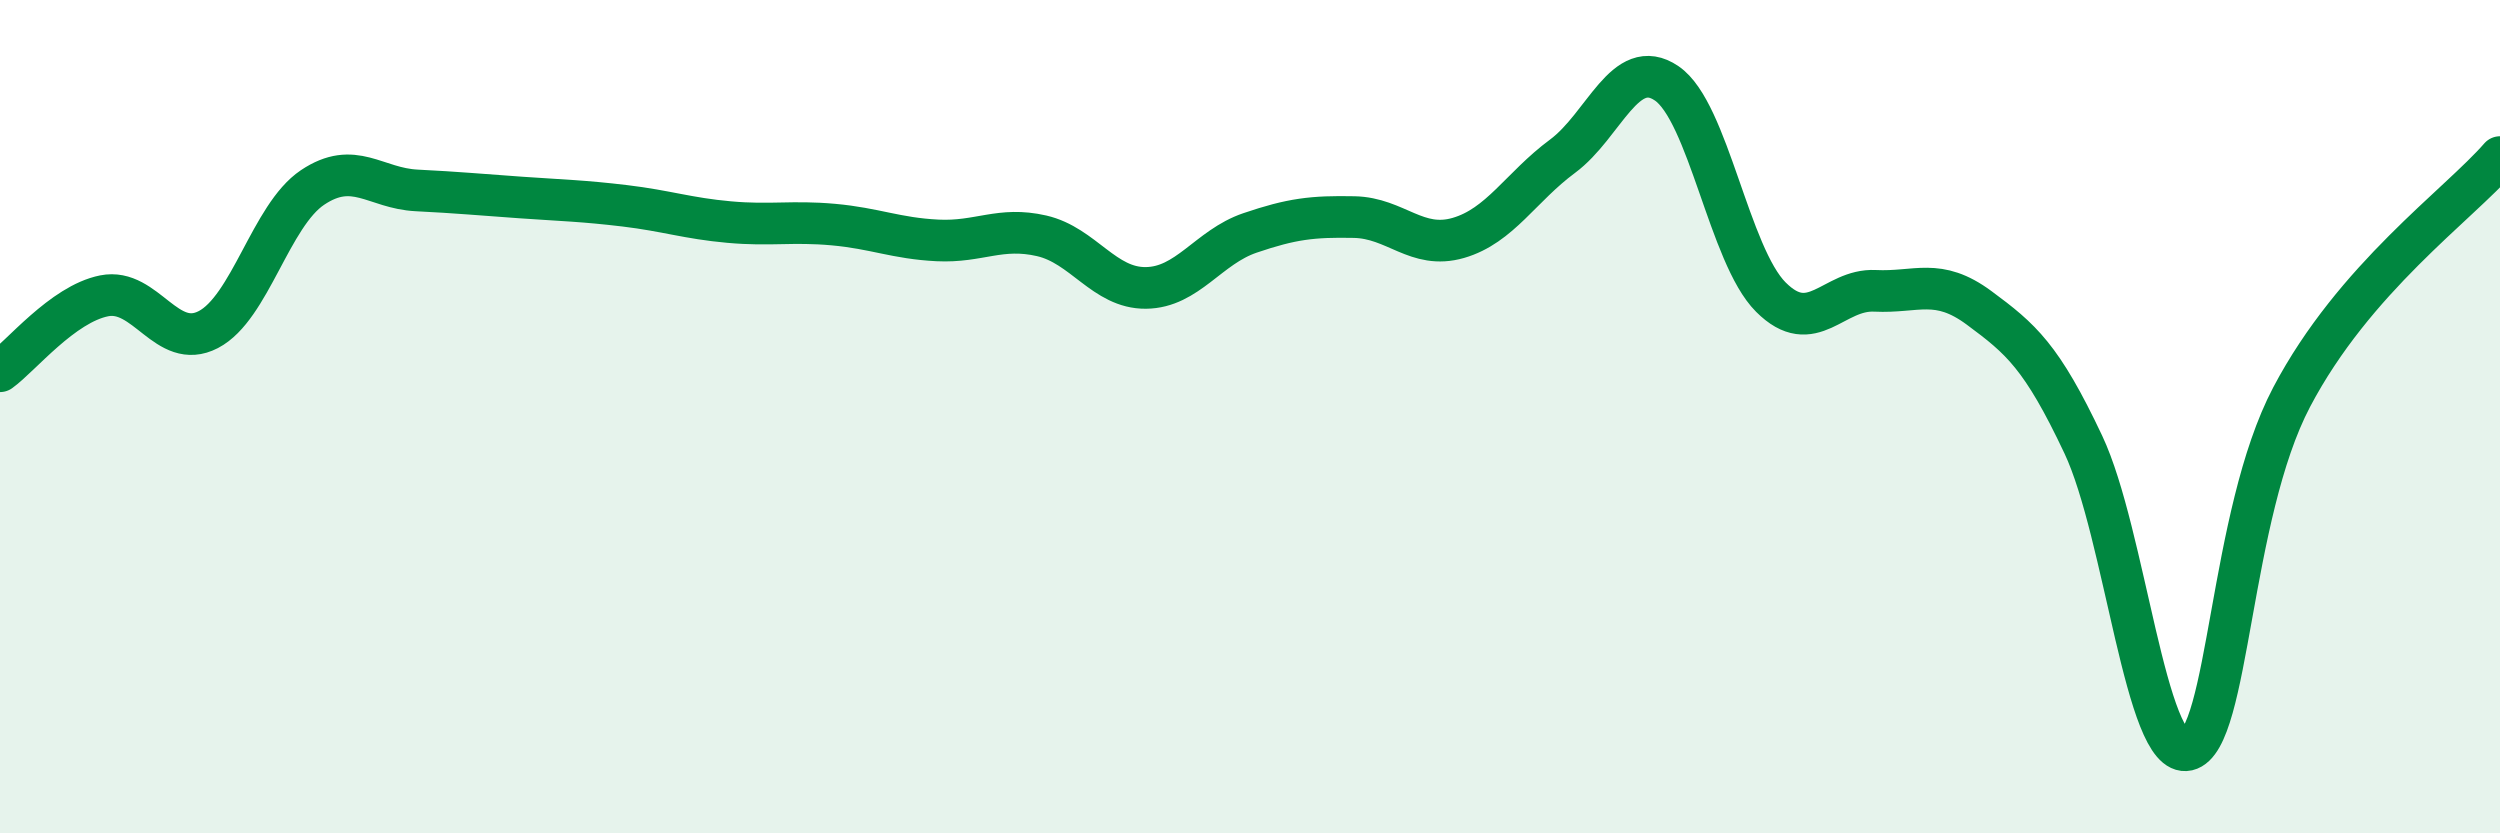 
    <svg width="60" height="20" viewBox="0 0 60 20" xmlns="http://www.w3.org/2000/svg">
      <path
        d="M 0,8.91 C 0.5,8.55 1.5,7.3 2.5,7.1 C 3.5,6.9 4,8.43 5,7.91 C 6,7.39 6.5,5.17 7.5,4.5 C 8.5,3.83 9,4.52 10,4.57 C 11,4.62 11.5,4.67 12.5,4.74 C 13.5,4.81 14,4.82 15,4.94 C 16,5.06 16.5,5.24 17.5,5.33 C 18.5,5.42 19,5.3 20,5.39 C 21,5.48 21.5,5.72 22.5,5.77 C 23.5,5.82 24,5.43 25,5.66 C 26,5.89 26.5,6.92 27.5,6.91 C 28.5,6.9 29,5.93 30,5.59 C 31,5.25 31.5,5.19 32.5,5.21 C 33.5,5.23 34,6 35,5.71 C 36,5.42 36.5,4.49 37.5,3.75 C 38.5,3.01 39,1.32 40,2 C 41,2.68 41.5,6.13 42.5,7.13 C 43.5,8.13 44,6.93 45,6.98 C 46,7.03 46.5,6.65 47.5,7.39 C 48.5,8.13 49,8.55 50,10.67 C 51,12.79 51.5,18.23 52.5,18 C 53.5,17.77 53.5,12.38 55,9.53 C 56.5,6.68 59,4.92 60,3.77L60 20L0 20Z"
        fill="#008740"
        opacity="0.1"
        stroke-linecap="round"
        stroke-linejoin="round"
      />
      <path
        d="M 0,8.91 C 0.5,8.55 1.5,7.3 2.5,7.1 C 3.5,6.9 4,8.43 5,7.91 C 6,7.39 6.5,5.17 7.5,4.5 C 8.5,3.83 9,4.52 10,4.57 C 11,4.62 11.5,4.67 12.5,4.74 C 13.5,4.81 14,4.82 15,4.94 C 16,5.06 16.5,5.24 17.5,5.33 C 18.5,5.42 19,5.3 20,5.39 C 21,5.48 21.5,5.72 22.5,5.77 C 23.5,5.82 24,5.43 25,5.66 C 26,5.89 26.5,6.92 27.5,6.91 C 28.5,6.9 29,5.93 30,5.59 C 31,5.25 31.5,5.19 32.5,5.21 C 33.5,5.23 34,6 35,5.71 C 36,5.42 36.5,4.49 37.5,3.75 C 38.5,3.01 39,1.32 40,2 C 41,2.68 41.5,6.13 42.5,7.13 C 43.5,8.13 44,6.93 45,6.98 C 46,7.03 46.5,6.65 47.5,7.39 C 48.5,8.13 49,8.55 50,10.67 C 51,12.79 51.5,18.23 52.5,18 C 53.5,17.77 53.5,12.38 55,9.53 C 56.5,6.68 59,4.92 60,3.77"
        stroke="#008740"
        stroke-width="1"
        fill="none"
        stroke-linecap="round"
        stroke-linejoin="round"
      />
    </svg>
  